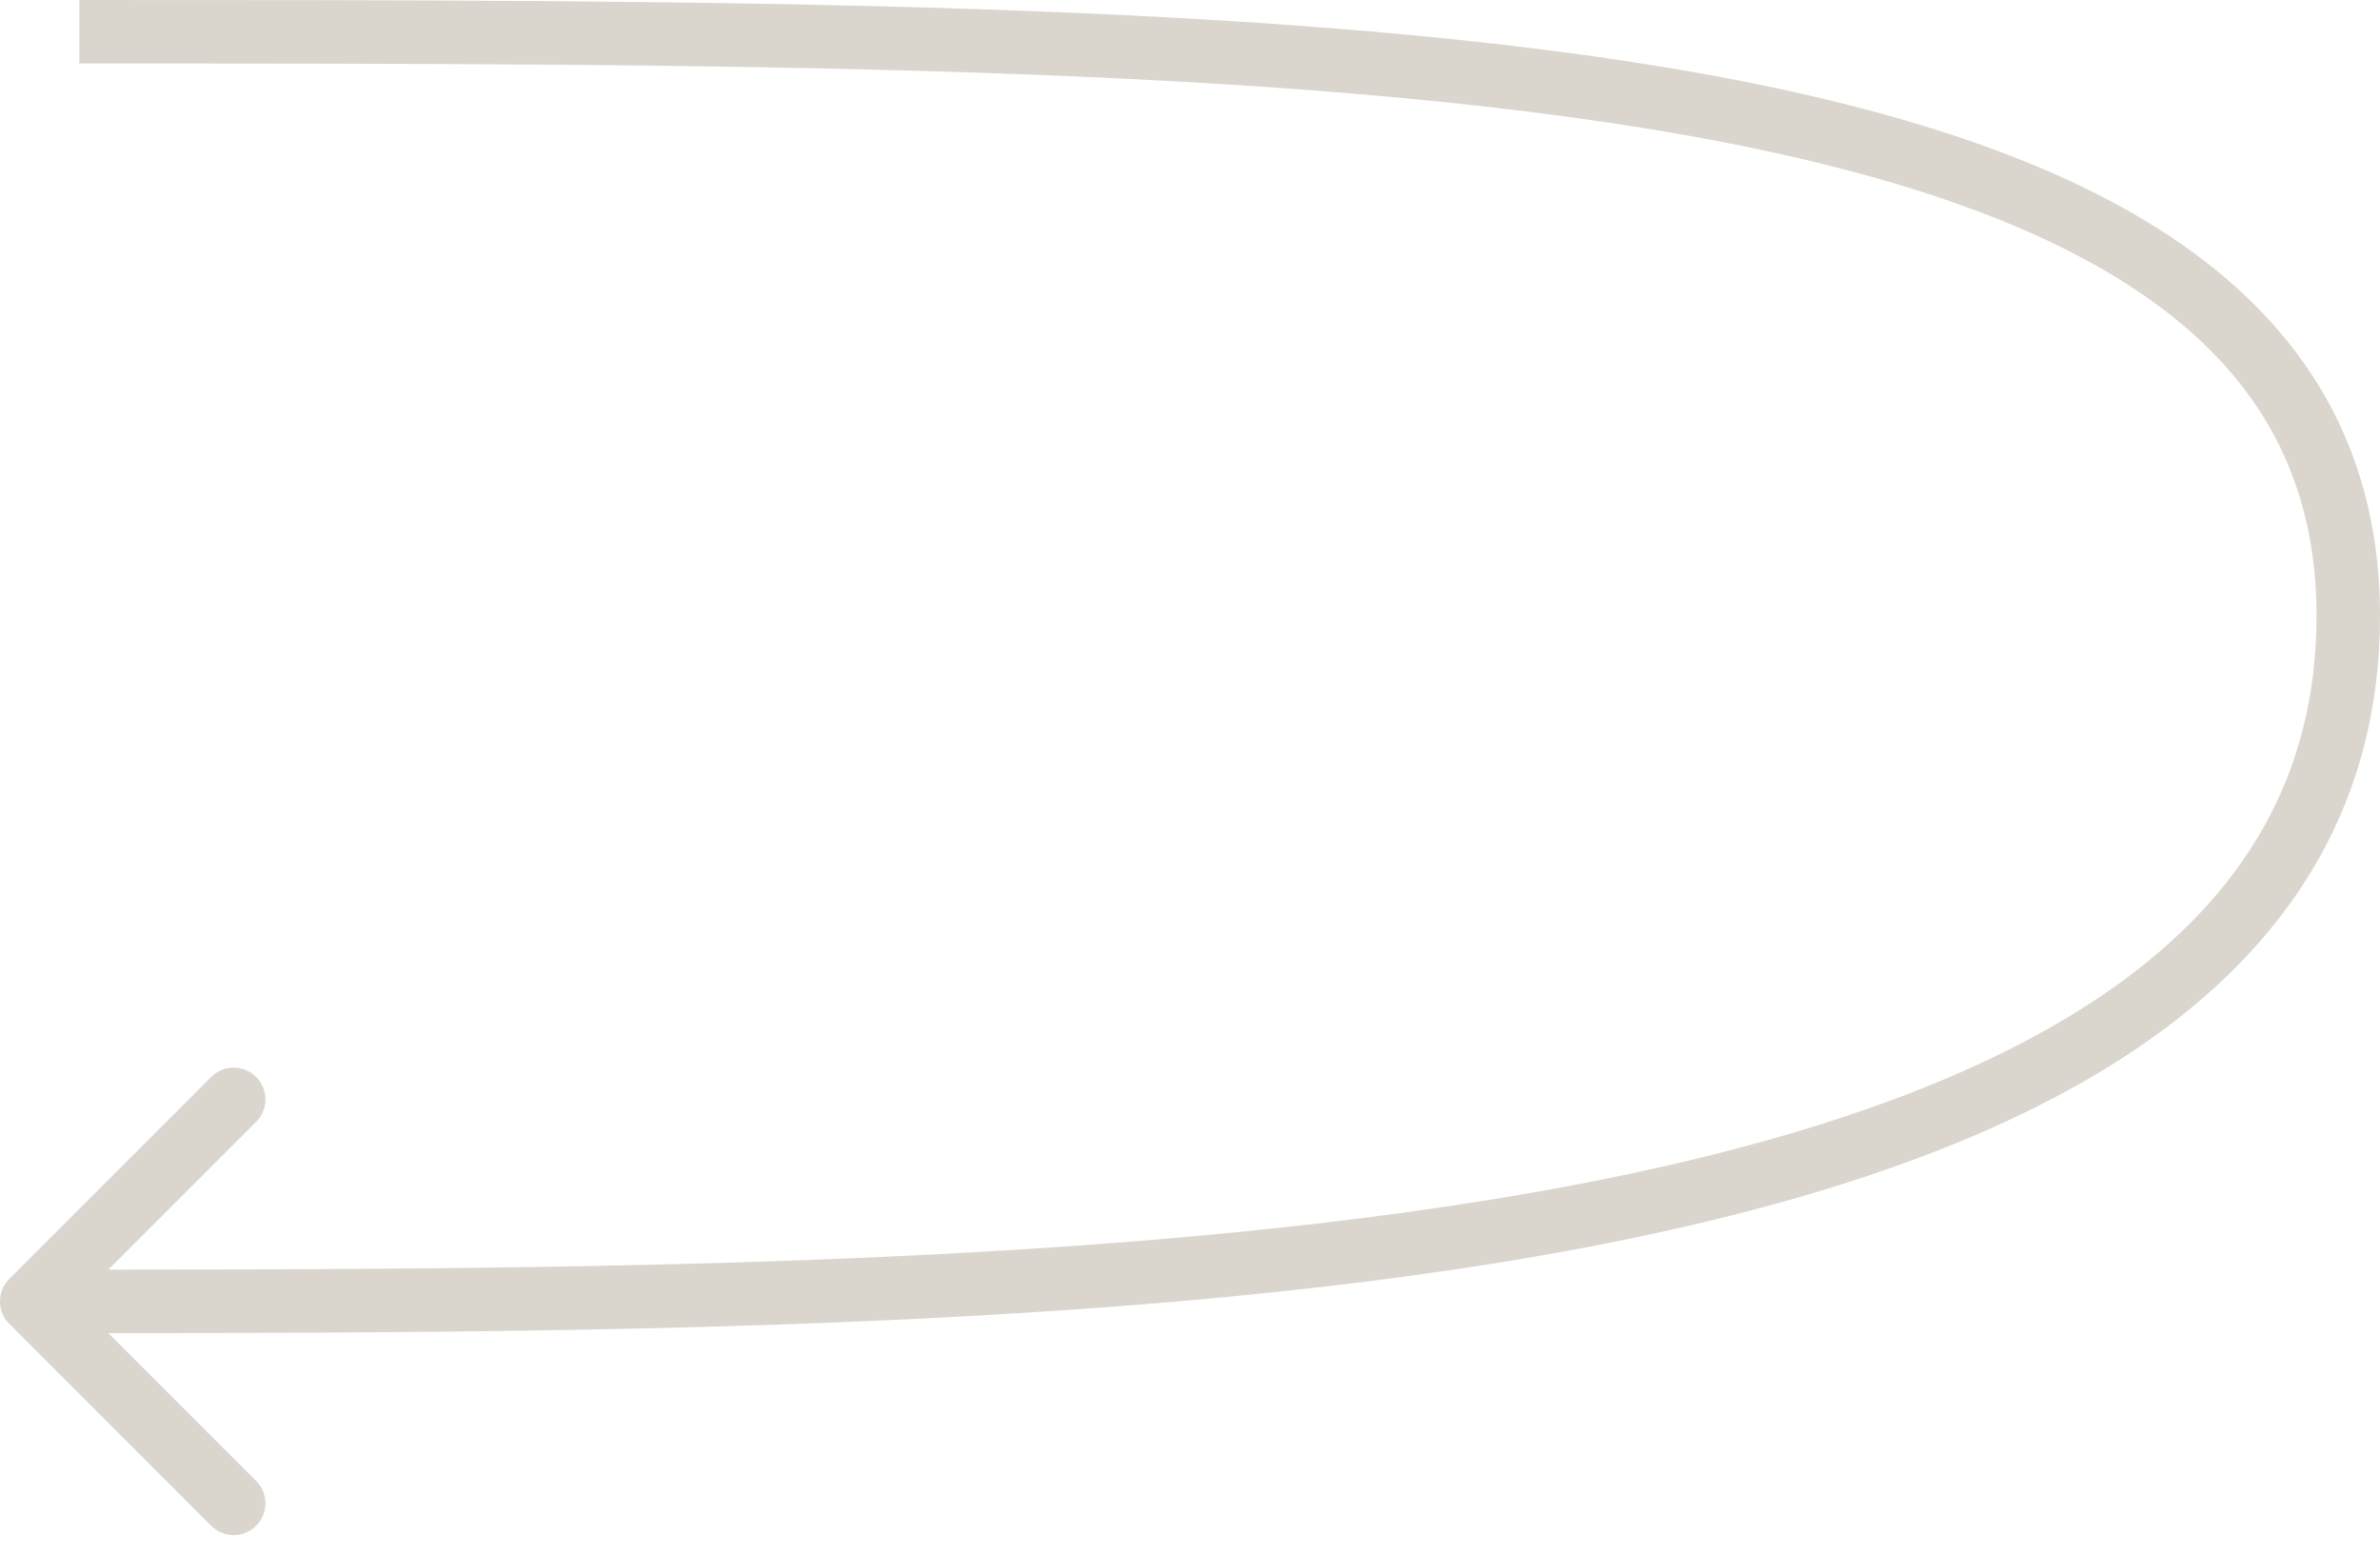 <?xml version="1.0" encoding="UTF-8"?> <svg xmlns="http://www.w3.org/2000/svg" width="75" height="49" viewBox="0 0 75 49" fill="none"> <path d="M0.293 40.293C-0.098 40.683 -0.098 41.317 0.293 41.707L6.657 48.071C7.047 48.462 7.681 48.462 8.071 48.071C8.462 47.681 8.462 47.047 8.071 46.657L2.414 41L8.071 35.343C8.462 34.953 8.462 34.319 8.071 33.929C7.681 33.538 7.047 33.538 6.657 33.929L0.293 40.293ZM2.5 2C22.788 2 40.557 2.004 53.261 4.284C59.614 5.425 64.577 7.116 67.933 9.57C71.233 11.982 73 15.141 73 19.4H75C75 14.459 72.892 10.718 69.114 7.955C65.392 5.234 60.074 3.475 53.614 2.316C40.693 -0.004 22.712 0 2.5 0V2ZM73 19.4C73 24.426 70.7 28.192 66.654 31.073C62.562 33.987 56.696 35.978 49.687 37.318C35.675 39.996 17.53 40 1 40V42C17.47 42 35.825 42.004 50.063 39.282C57.179 37.922 63.376 35.863 67.814 32.702C72.3 29.508 75 25.174 75 19.4H73Z" fill="#574820" fill-opacity="0.22"></path> </svg> 